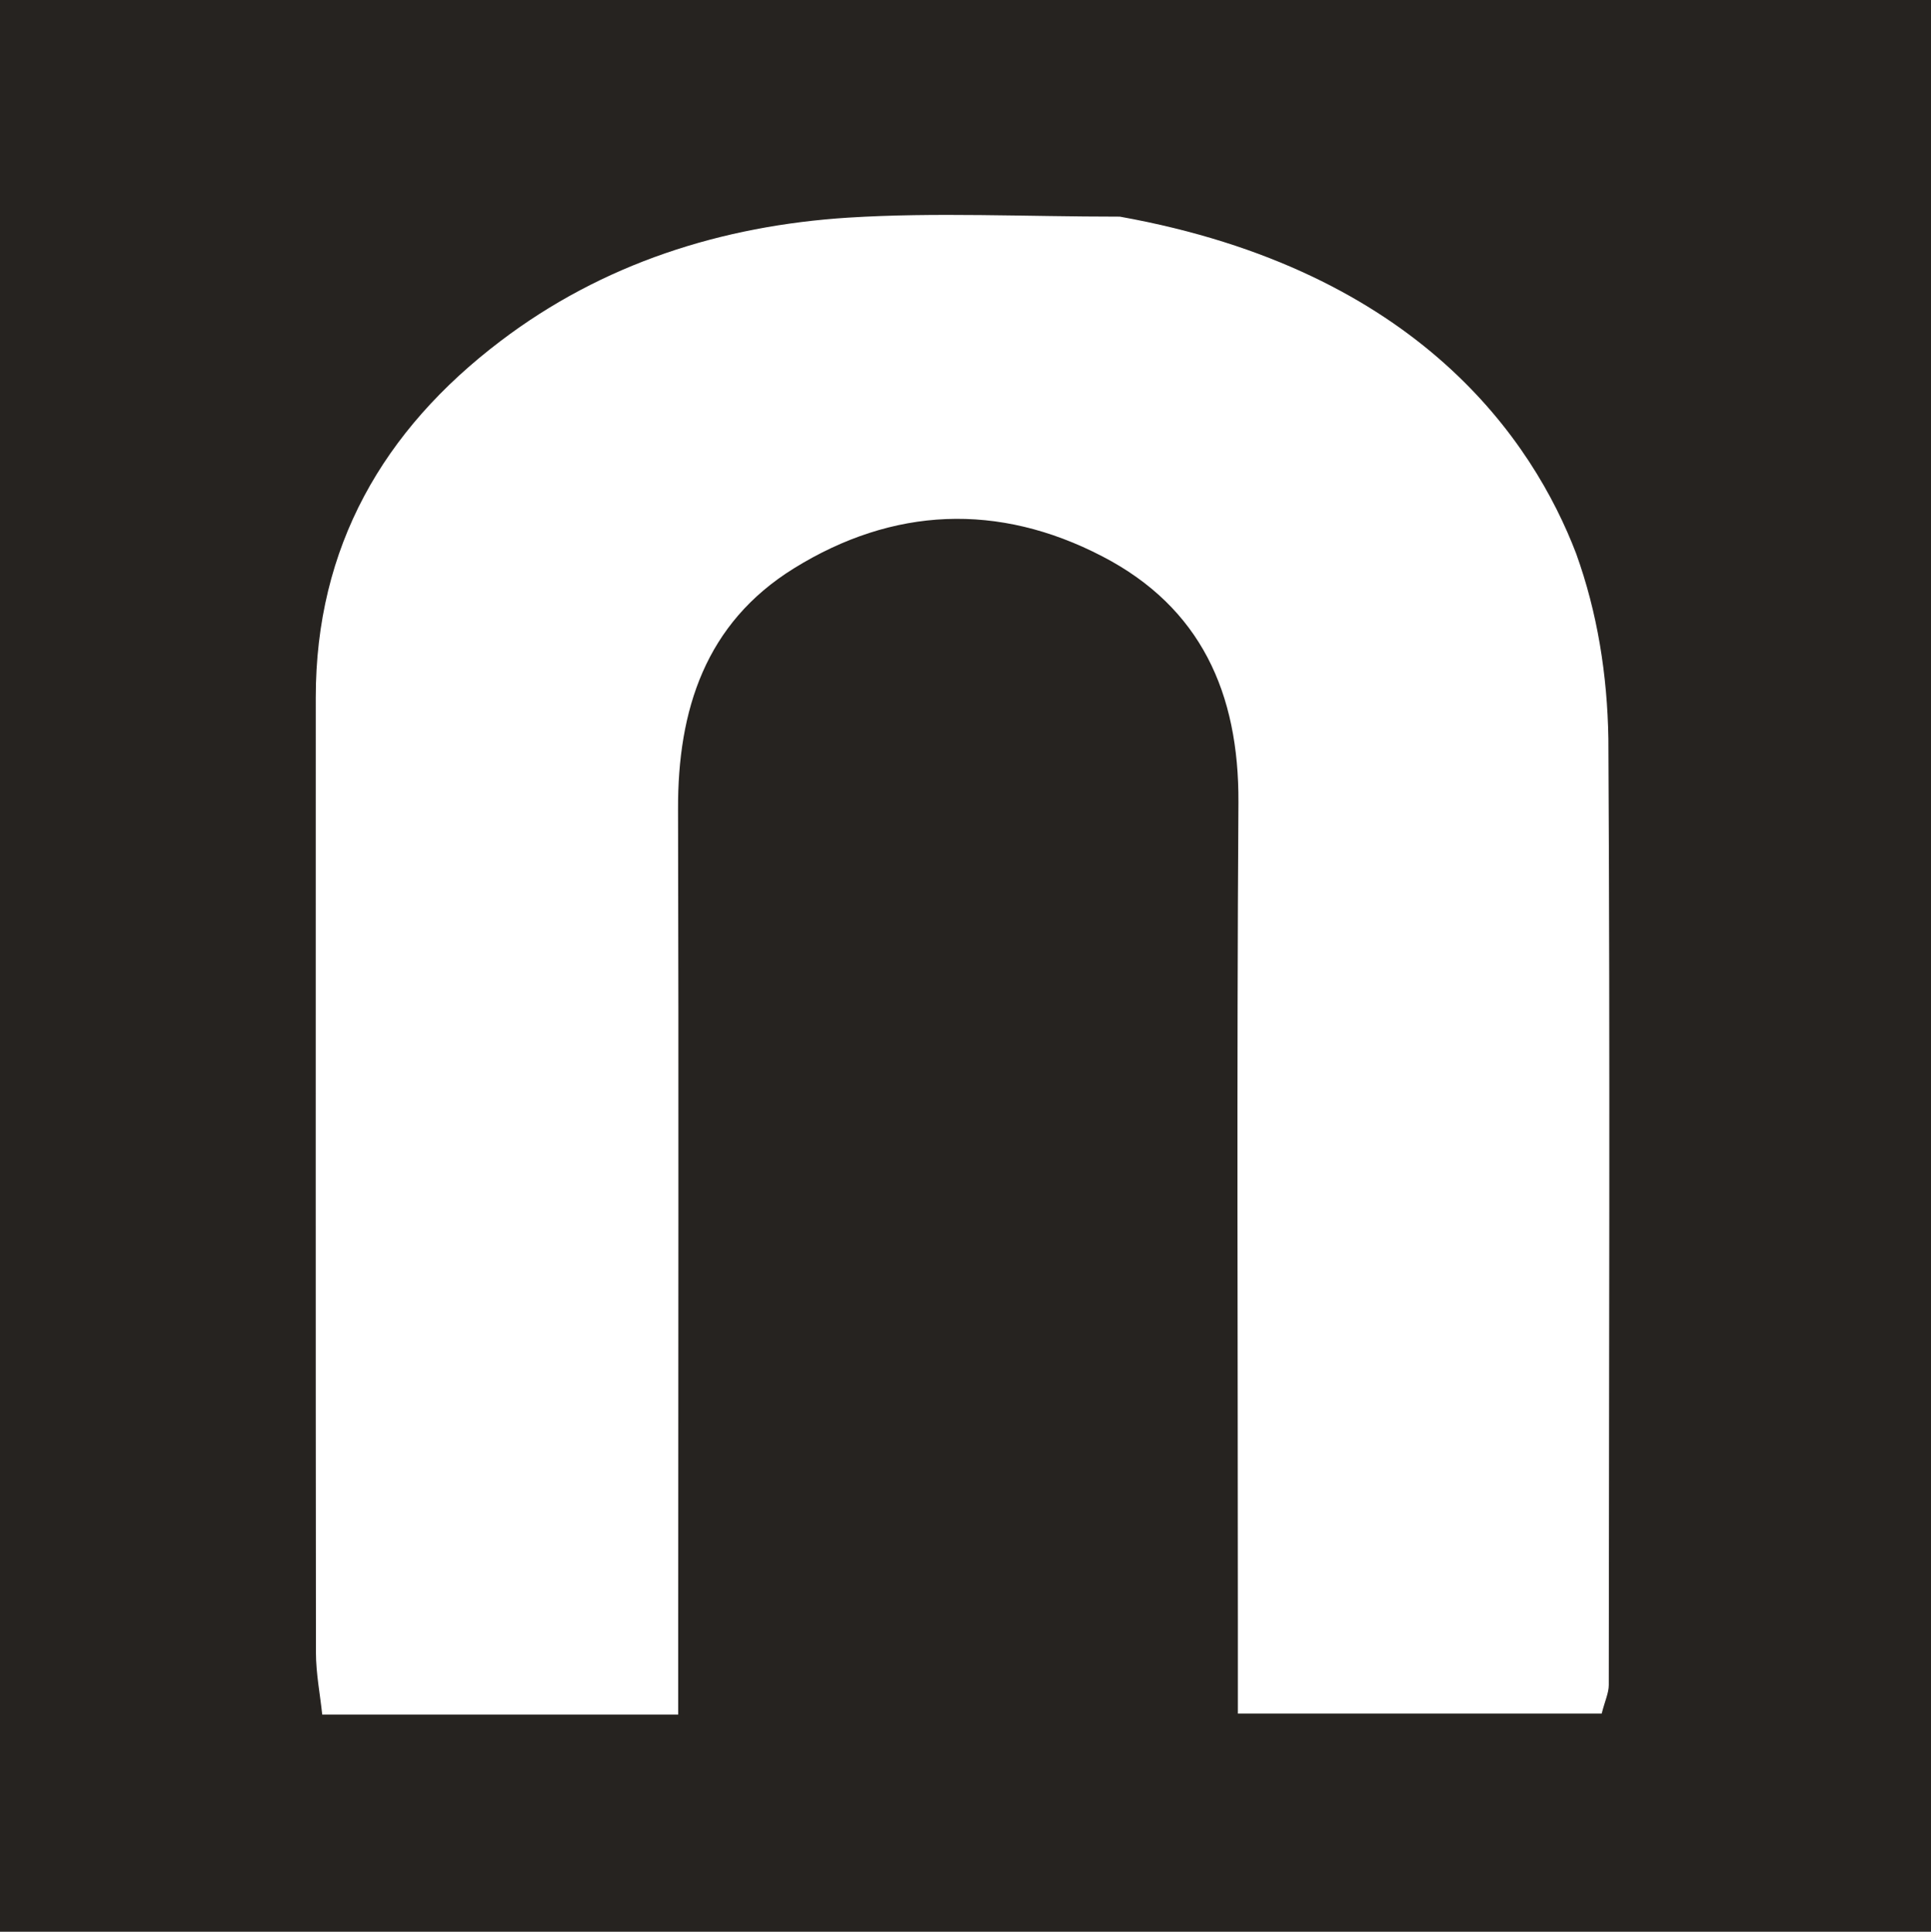 <?xml version="1.0" encoding="utf-8"?>
<!-- Generator: Adobe Illustrator 27.0.0, SVG Export Plug-In . SVG Version: 6.00 Build 0)  -->
<svg version="1.1" id="Layer_1" xmlns="http://www.w3.org/2000/svg" xmlns:xlink="http://www.w3.org/1999/xlink" x="0px" y="0px"
	 viewBox="0 0 335 335.09" style="enable-background:new 0 0 335 335.09;" xml:space="preserve">
<style type="text/css">
	.st0{fill:#262320;}
	.st1{fill:#FFFFFF;}
</style>
<rect x="-0.09" class="st0" width="335.09" height="335.09"/>
<path class="st1" d="M273.44,96.03c-7.43-19.42-27.18-49.12-79.16-58.45c-16.66,0-31.95-0.78-47.11,0.17
	c-21.97,1.4-42.65,7.97-60.36,21.43C66.47,74.61,54.78,94.87,54.78,121c0,55.22-0.03,110.4,0.03,165.62c0,3.71,0.75,7.43,1.09,10.8
	c20.88,0,40.5,0,61.76,0c0-5.93,0-11.21,0-16.49c0-46.84,0.1-93.64-0.03-140.48c-0.07-17.34,4.77-32.36,20.1-41.86
	c17.2-10.66,35.46-11.45,53.51-2.08c17.1,8.86,23.71,23.74,23.61,42.65c-0.31,47.31-0.1,94.63-0.1,141.94c0,5.28,0,10.56,0,16.15
	c22.14,0,42.58,0,63.12,0c0.55-2.18,1.23-3.58,1.23-4.97c0.03-54.71,0.24-109.41-0.07-164.12
	C278.85,117.02,277.12,106.25,273.44,96.03z"/>
</svg>
